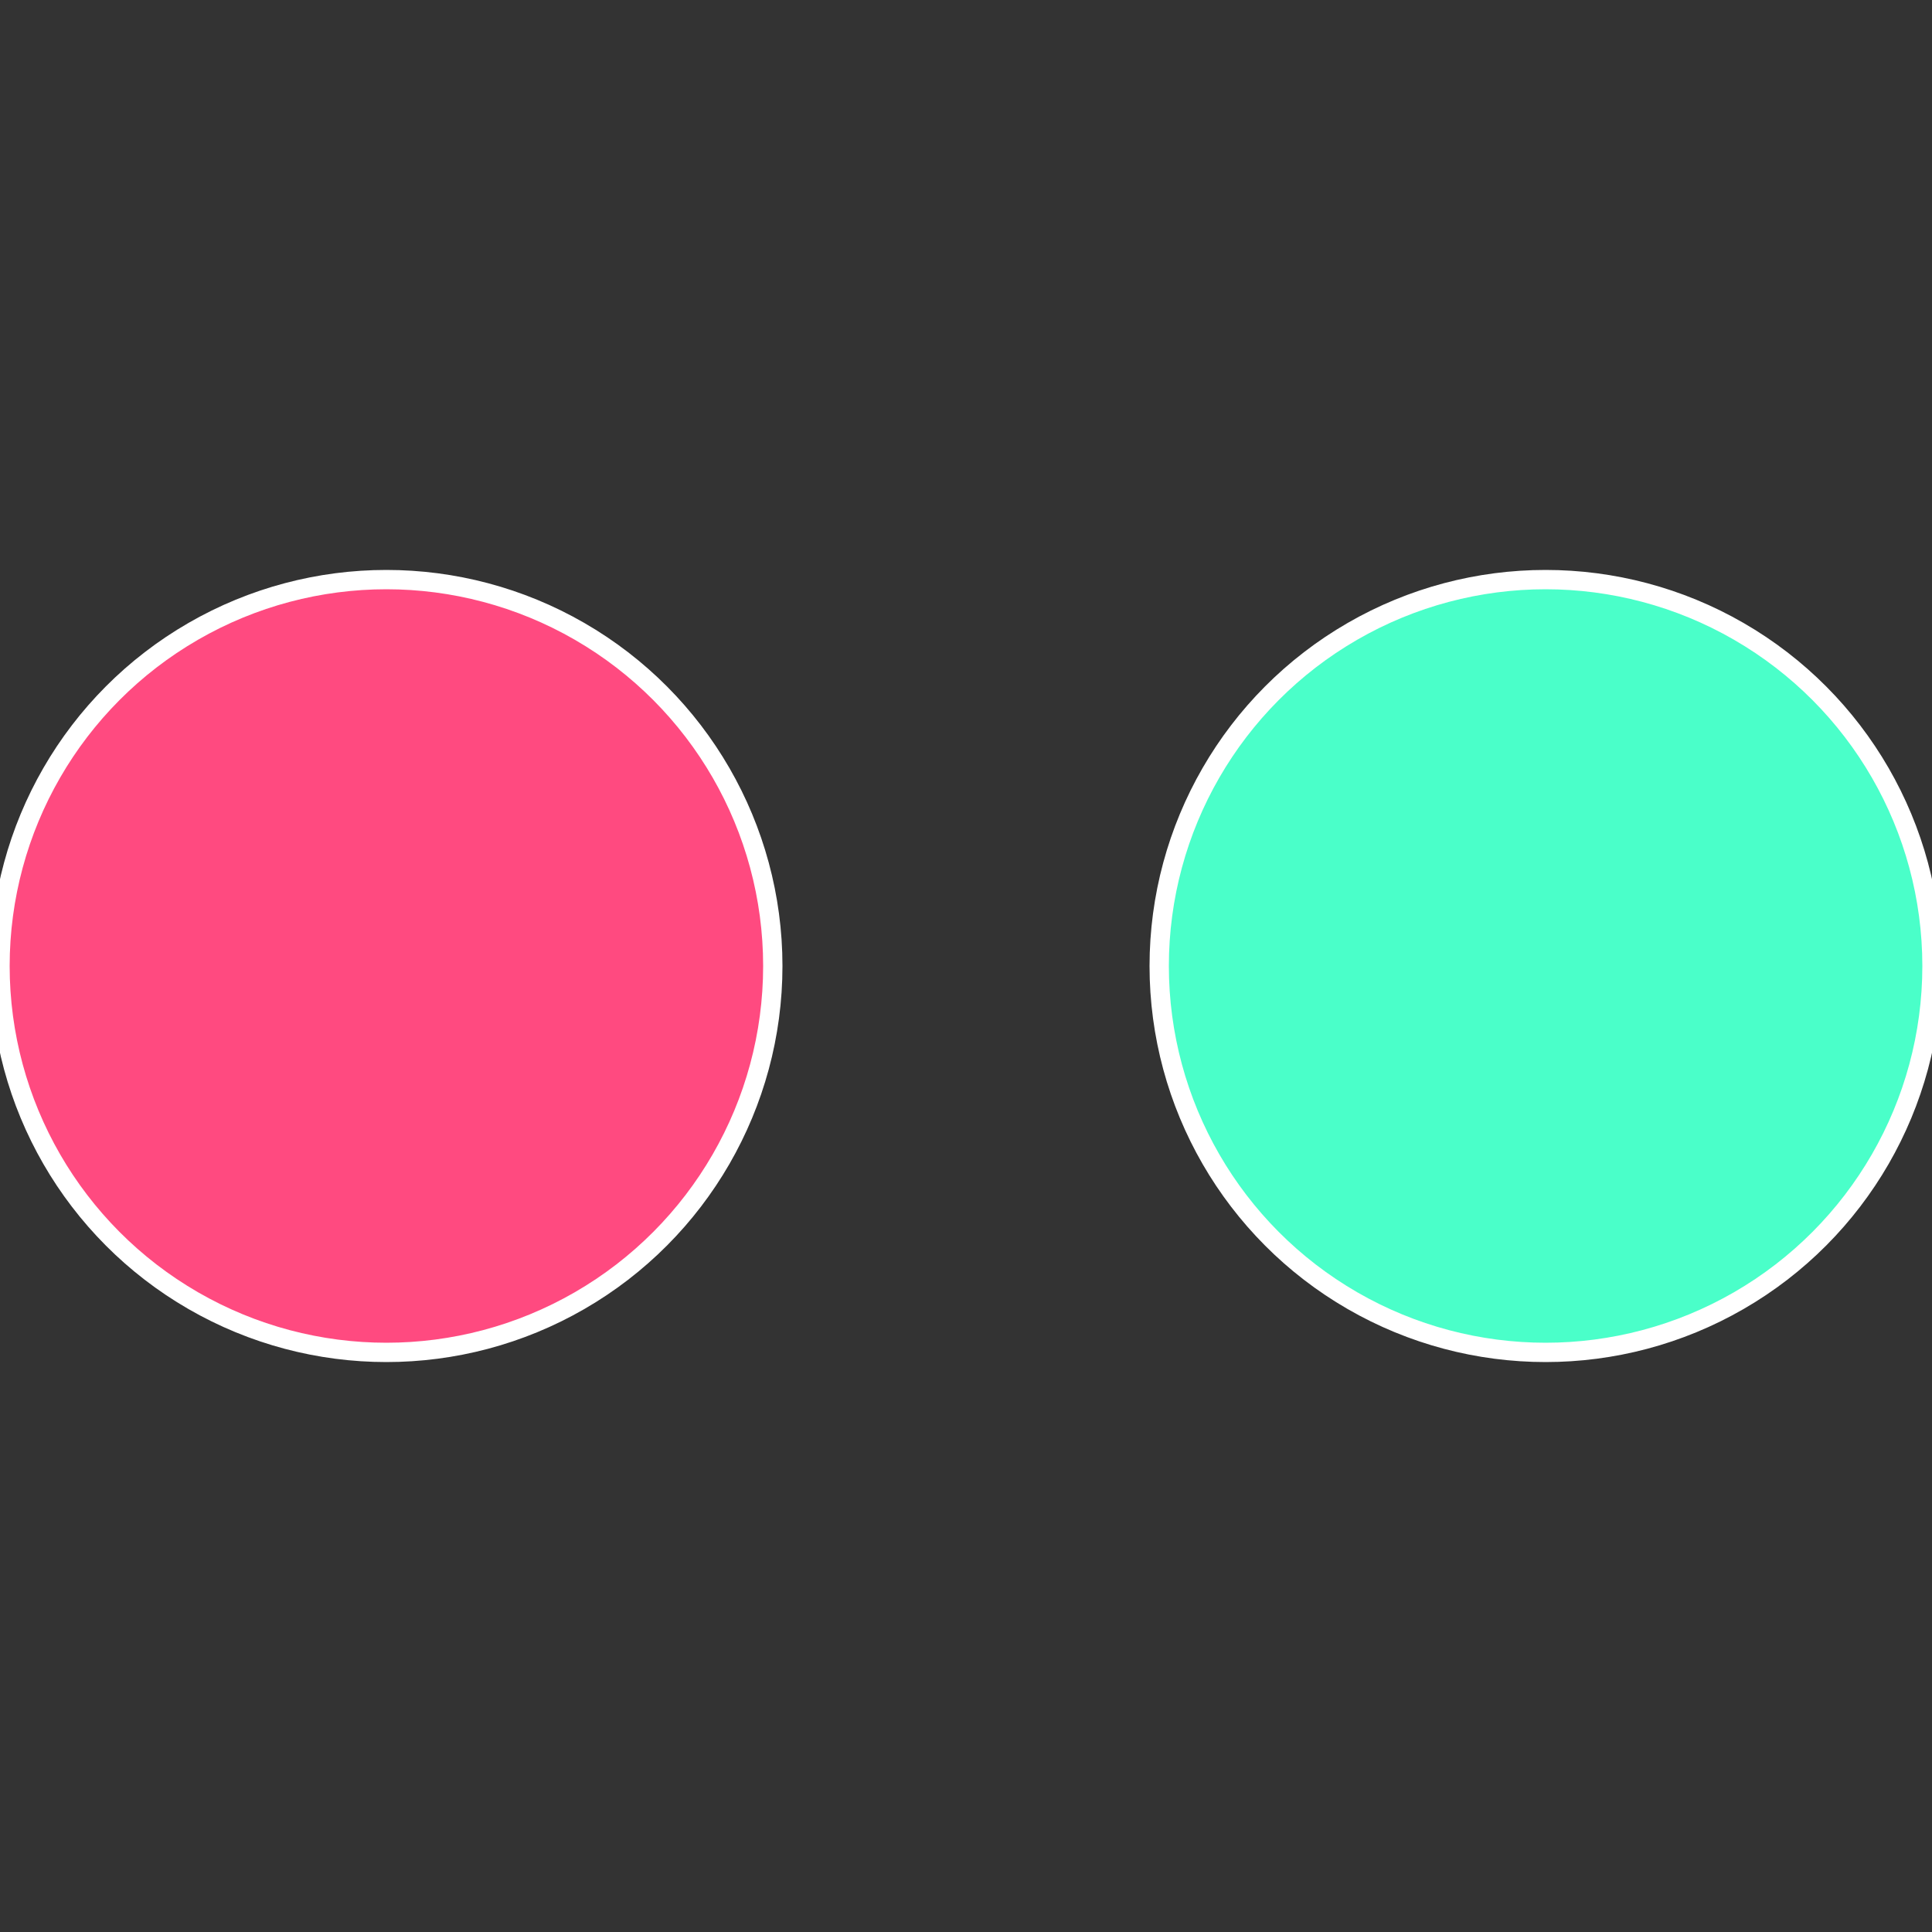 <?xml version="1.0" standalone="no"?>
<svg width="500" height="500" viewBox="-1 -1 2 2" xmlns="http://www.w3.org/2000/svg">
 
                <rect x="-1" y="-1" width="2" height="2" fill="#333333" stroke="none"/>
 
                <circle cx="0.6" cy="0" r="0.4" fill="#4affc9" stroke="#fff" stroke-width="1%" />
             
                <circle cx="-0.6" cy="7.3478807948841E-17" r="0.4" fill="#ff4a80" stroke="#fff" stroke-width="1%" />
            </svg>
